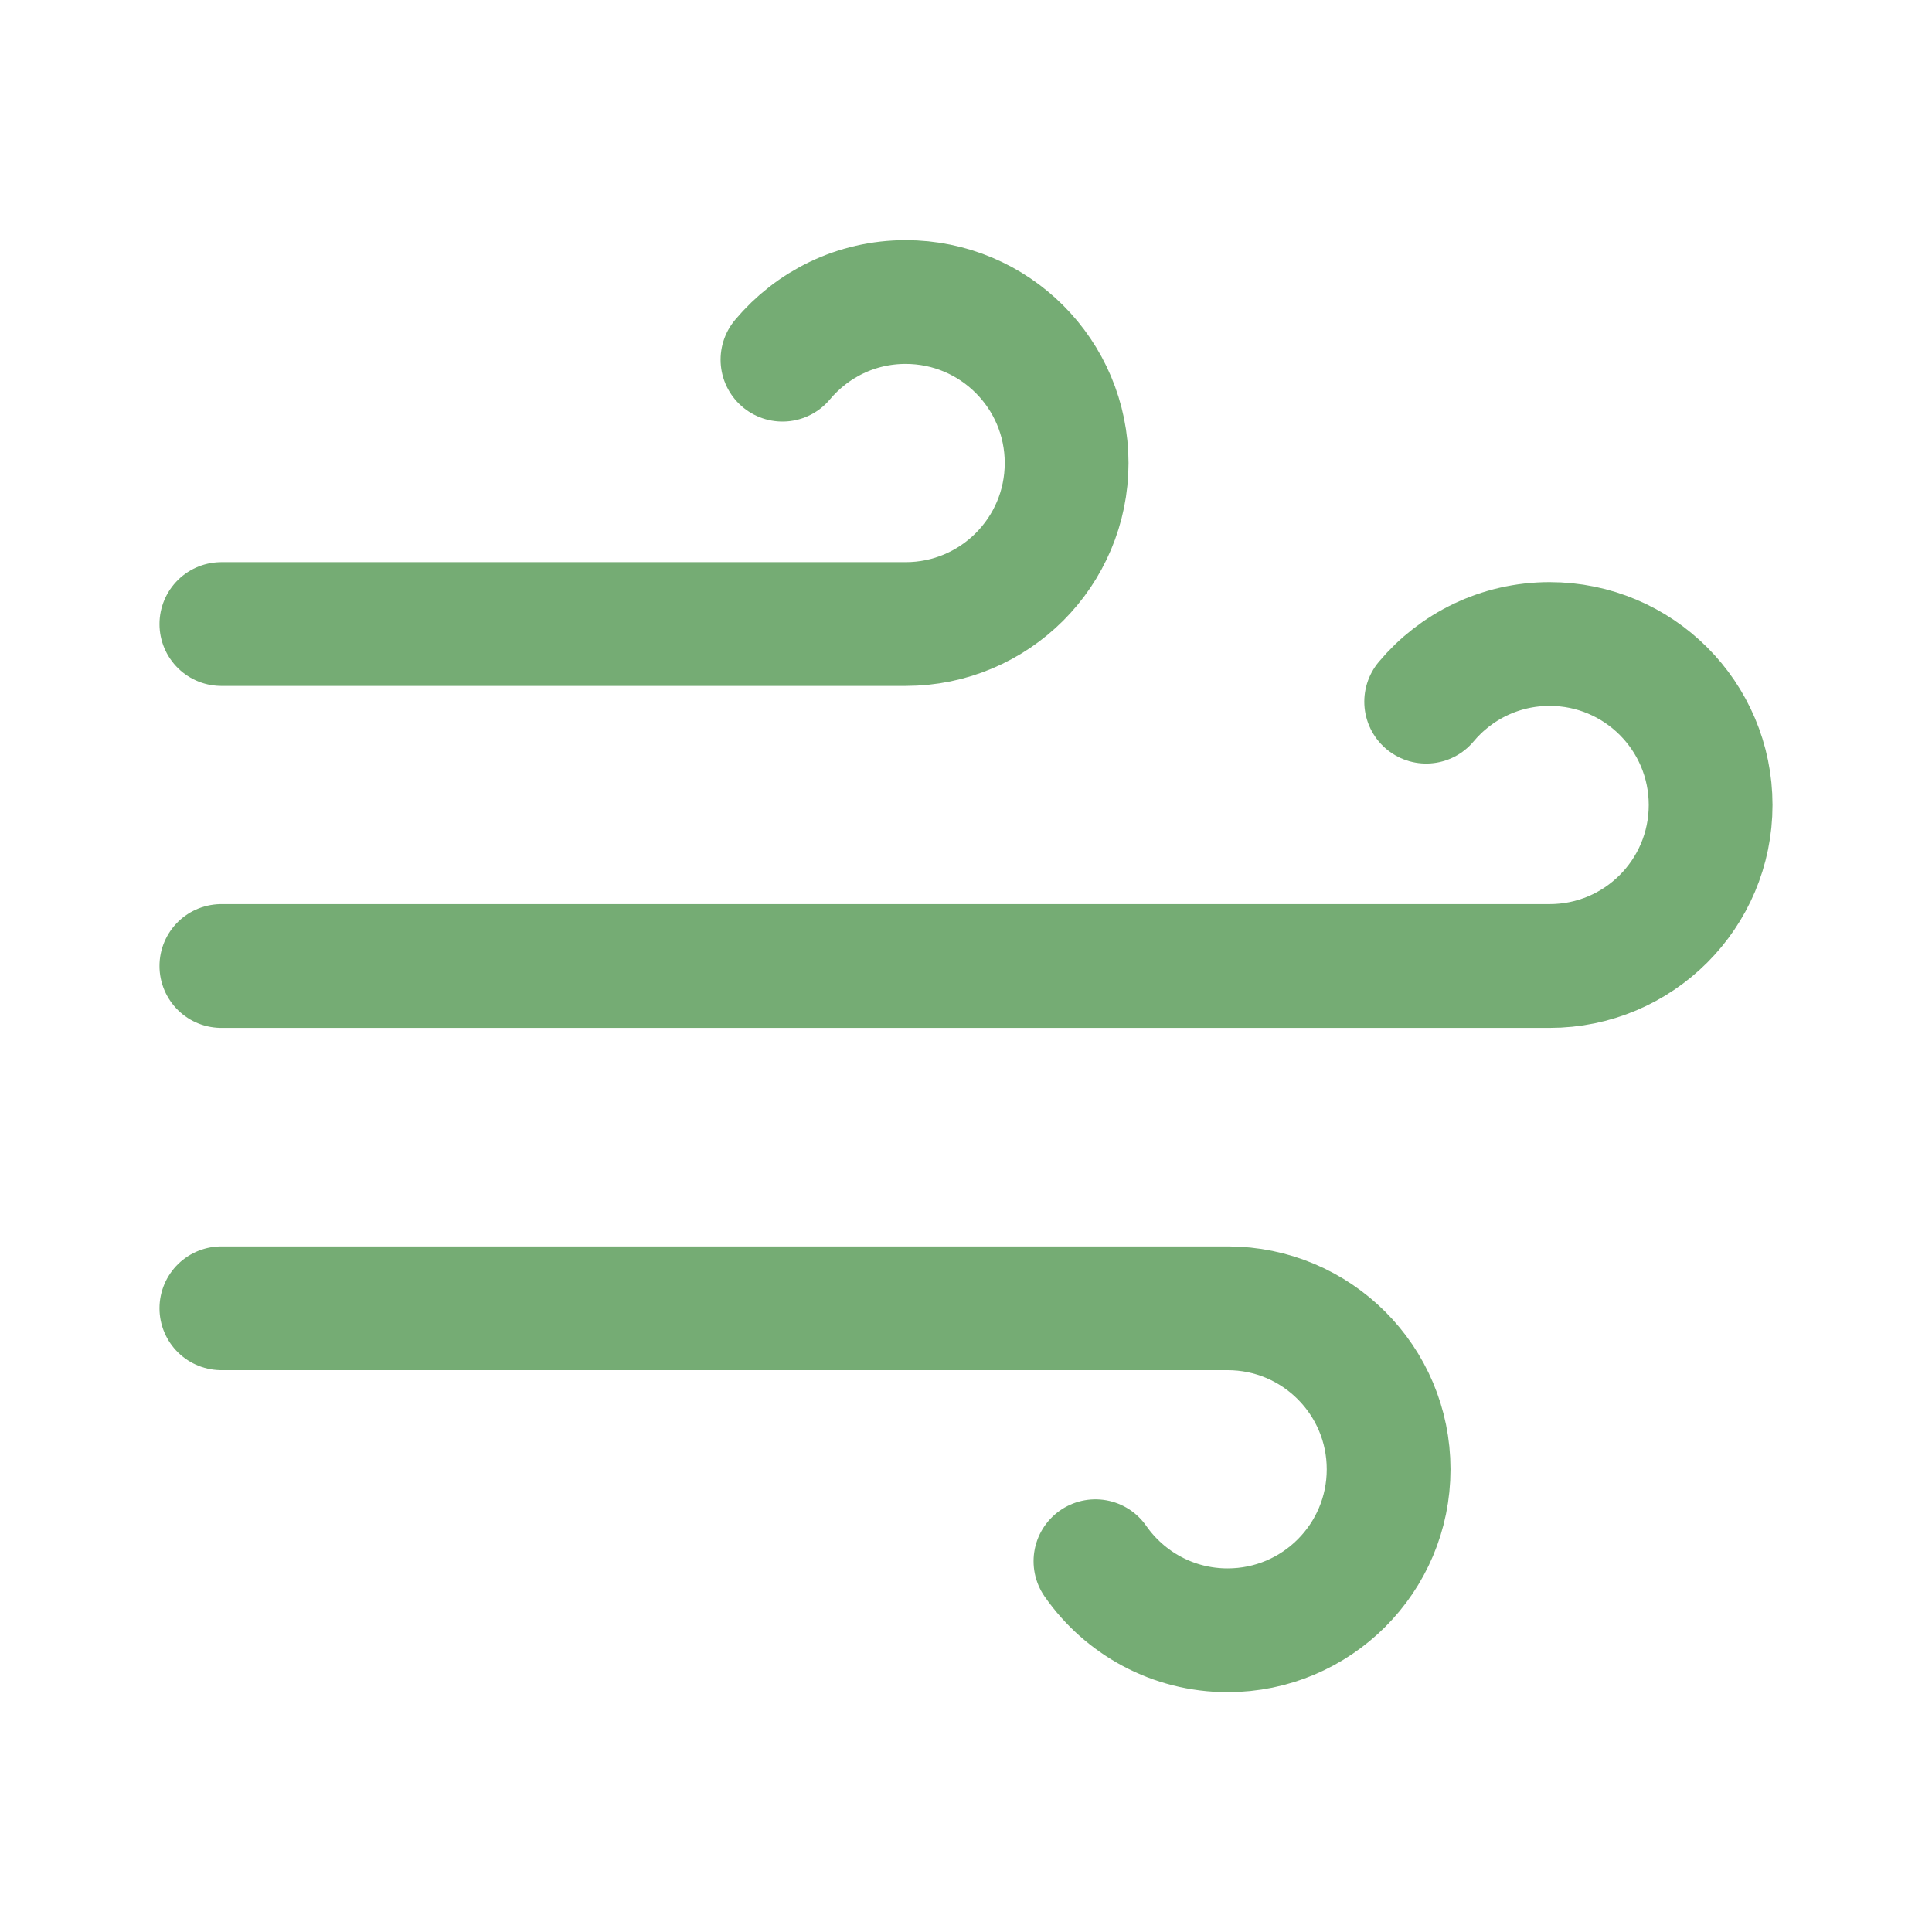 <svg width="48" height="48" viewBox="0 0 48 48" fill="none" xmlns="http://www.w3.org/2000/svg">
<path d="M5.5 24H38.5C40.709 24 42.5 22.209 42.5 20C42.5 17.791 40.709 16 38.5 16C37.268 16 36.166 16.557 35.433 17.433" stroke="#75AC74" stroke-width="3.075" stroke-linecap="round" stroke-linejoin="round"/>
<path d="M5.5 15.504L22.5 15.504C24.709 15.504 26.5 13.713 26.5 11.504C26.5 9.295 24.709 7.504 22.5 7.504C21.268 7.504 20.174 8.061 19.44 8.936" stroke="#75AC74" stroke-width="3.075" stroke-linecap="round" stroke-linejoin="round"/>
<path d="M5.5 32.504H30.5C32.709 32.504 34.5 34.295 34.5 36.504C34.5 38.713 32.709 40.504 30.5 40.504C29.14 40.504 27.939 39.825 27.216 38.788" stroke="#75AC74" stroke-width="3.075" stroke-linecap="round" stroke-linejoin="round"/>
</svg>
